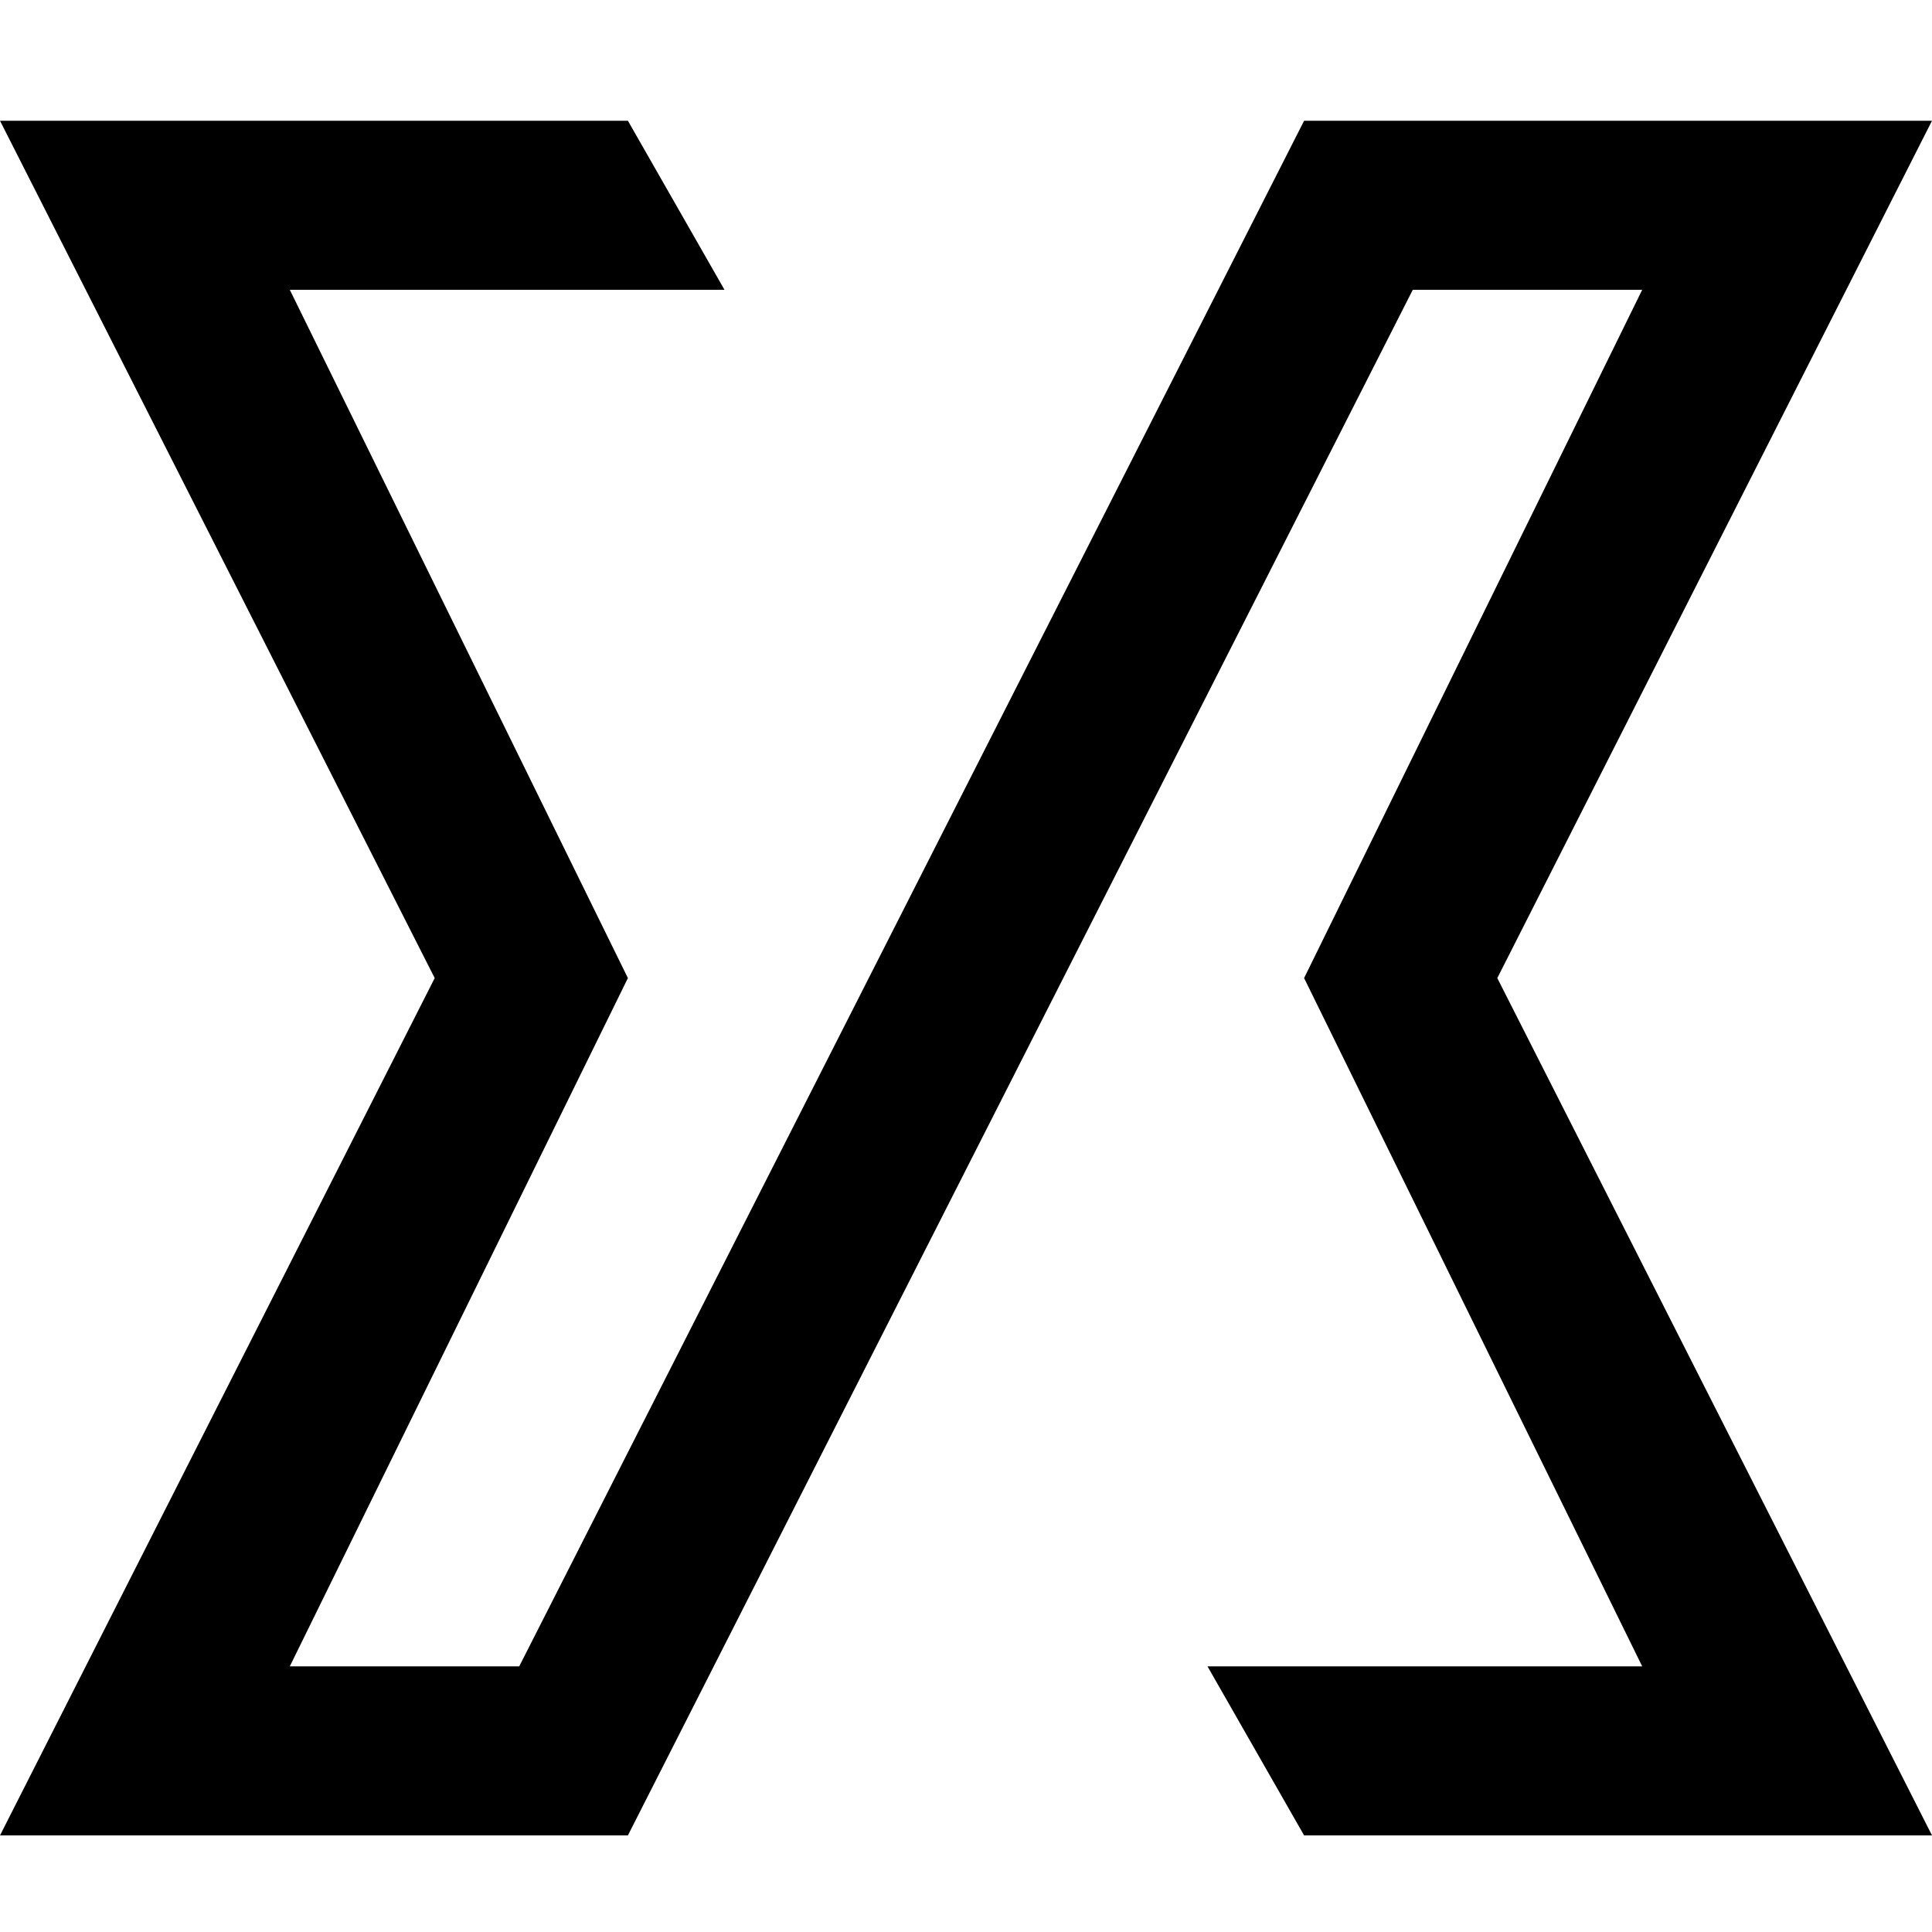 <?xml version="1.0" encoding="utf-8"?>
<svg version="1.0" id="Layer_1" xmlns="http://www.w3.org/2000/svg" xmlns:xlink="http://www.w3.org/1999/xlink" x="0px" y="0px"
     viewBox="0 0 16 16" xml:space="preserve" width="16px" height="16px">
<title>Jagex Logo</title>
<polygon points="16,1 16,1 16,1 10.8,1 4.3,13.8 2.4,13.8 5.2,8.1 5.2,8.1 5.2,8.1 2.4,2.4 6,2.4 5.2,1 0,1 3.6,8.1 0,15.2 0,15.2
    0,15.2 5.2,15.2 11.7,2.4 13.6,2.4 10.8,8.1 10.8,8.1 10.8,8.1 13.6,13.8 10,13.8 10.8,15.2 16,15.2 12.4,8.1 "/>
</svg>
